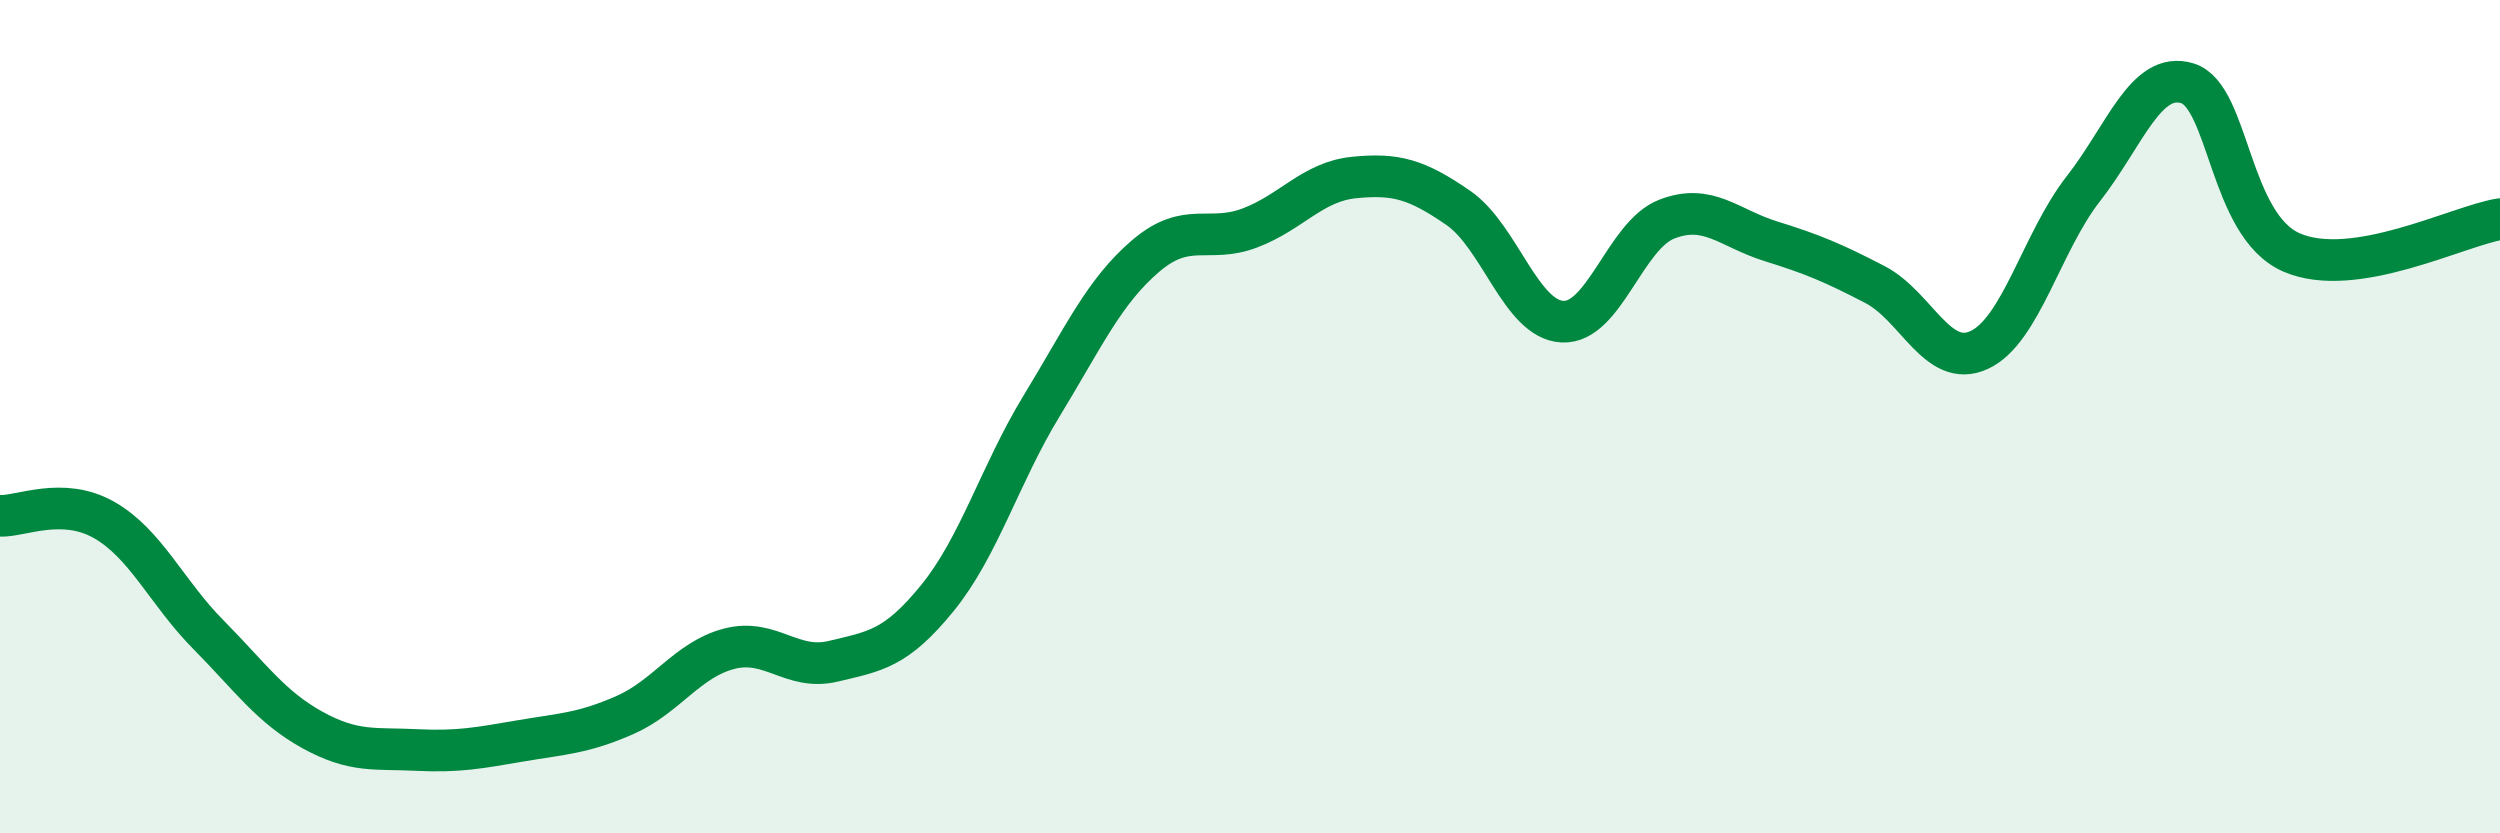 
    <svg width="60" height="20" viewBox="0 0 60 20" xmlns="http://www.w3.org/2000/svg">
      <path
        d="M 0,12.38 C 0.5,12.4 1.5,11.91 2.5,12.48 C 3.5,13.05 4,14.22 5,15.23 C 6,16.24 6.5,16.97 7.5,17.52 C 8.5,18.07 9,17.95 10,18 C 11,18.05 11.5,17.95 12.5,17.78 C 13.5,17.61 14,17.6 15,17.16 C 16,16.72 16.5,15.83 17.5,15.57 C 18.5,15.31 19,16.11 20,15.87 C 21,15.63 21.5,15.58 22.5,14.35 C 23.5,13.12 24,11.38 25,9.74 C 26,8.1 26.5,6.99 27.5,6.14 C 28.5,5.29 29,5.85 30,5.47 C 31,5.09 31.5,4.36 32.5,4.26 C 33.5,4.16 34,4.3 35,4.99 C 36,5.68 36.5,7.67 37.5,7.72 C 38.5,7.77 39,5.65 40,5.26 C 41,4.87 41.5,5.48 42.5,5.79 C 43.5,6.1 44,6.31 45,6.83 C 46,7.35 46.5,8.86 47.5,8.4 C 48.5,7.94 49,5.81 50,4.53 C 51,3.25 51.5,1.69 52.5,2 C 53.5,2.31 53.5,5.41 55,6.06 C 56.5,6.71 59,5.42 60,5.26L60 20L0 20Z"
        fill="#008740"
        opacity="0.1"
        stroke-linecap="round"
        stroke-linejoin="round"
      />
      <path
        d="M 0,12.38 C 0.5,12.4 1.5,11.91 2.5,12.48 C 3.5,13.05 4,14.22 5,15.23 C 6,16.24 6.5,16.97 7.5,17.52 C 8.5,18.07 9,17.95 10,18 C 11,18.05 11.5,17.95 12.5,17.78 C 13.5,17.61 14,17.6 15,17.16 C 16,16.72 16.5,15.83 17.5,15.57 C 18.5,15.31 19,16.11 20,15.87 C 21,15.63 21.5,15.58 22.5,14.35 C 23.5,13.12 24,11.38 25,9.74 C 26,8.1 26.5,6.99 27.5,6.14 C 28.5,5.29 29,5.85 30,5.47 C 31,5.09 31.5,4.36 32.5,4.26 C 33.5,4.16 34,4.3 35,4.99 C 36,5.68 36.5,7.67 37.5,7.72 C 38.5,7.77 39,5.65 40,5.26 C 41,4.87 41.5,5.48 42.5,5.79 C 43.5,6.1 44,6.31 45,6.83 C 46,7.35 46.5,8.86 47.5,8.4 C 48.5,7.94 49,5.81 50,4.53 C 51,3.25 51.5,1.69 52.5,2 C 53.5,2.31 53.5,5.41 55,6.06 C 56.5,6.71 59,5.42 60,5.26"
        stroke="#008740"
        stroke-width="1"
        fill="none"
        stroke-linecap="round"
        stroke-linejoin="round"
      />
    </svg>
  